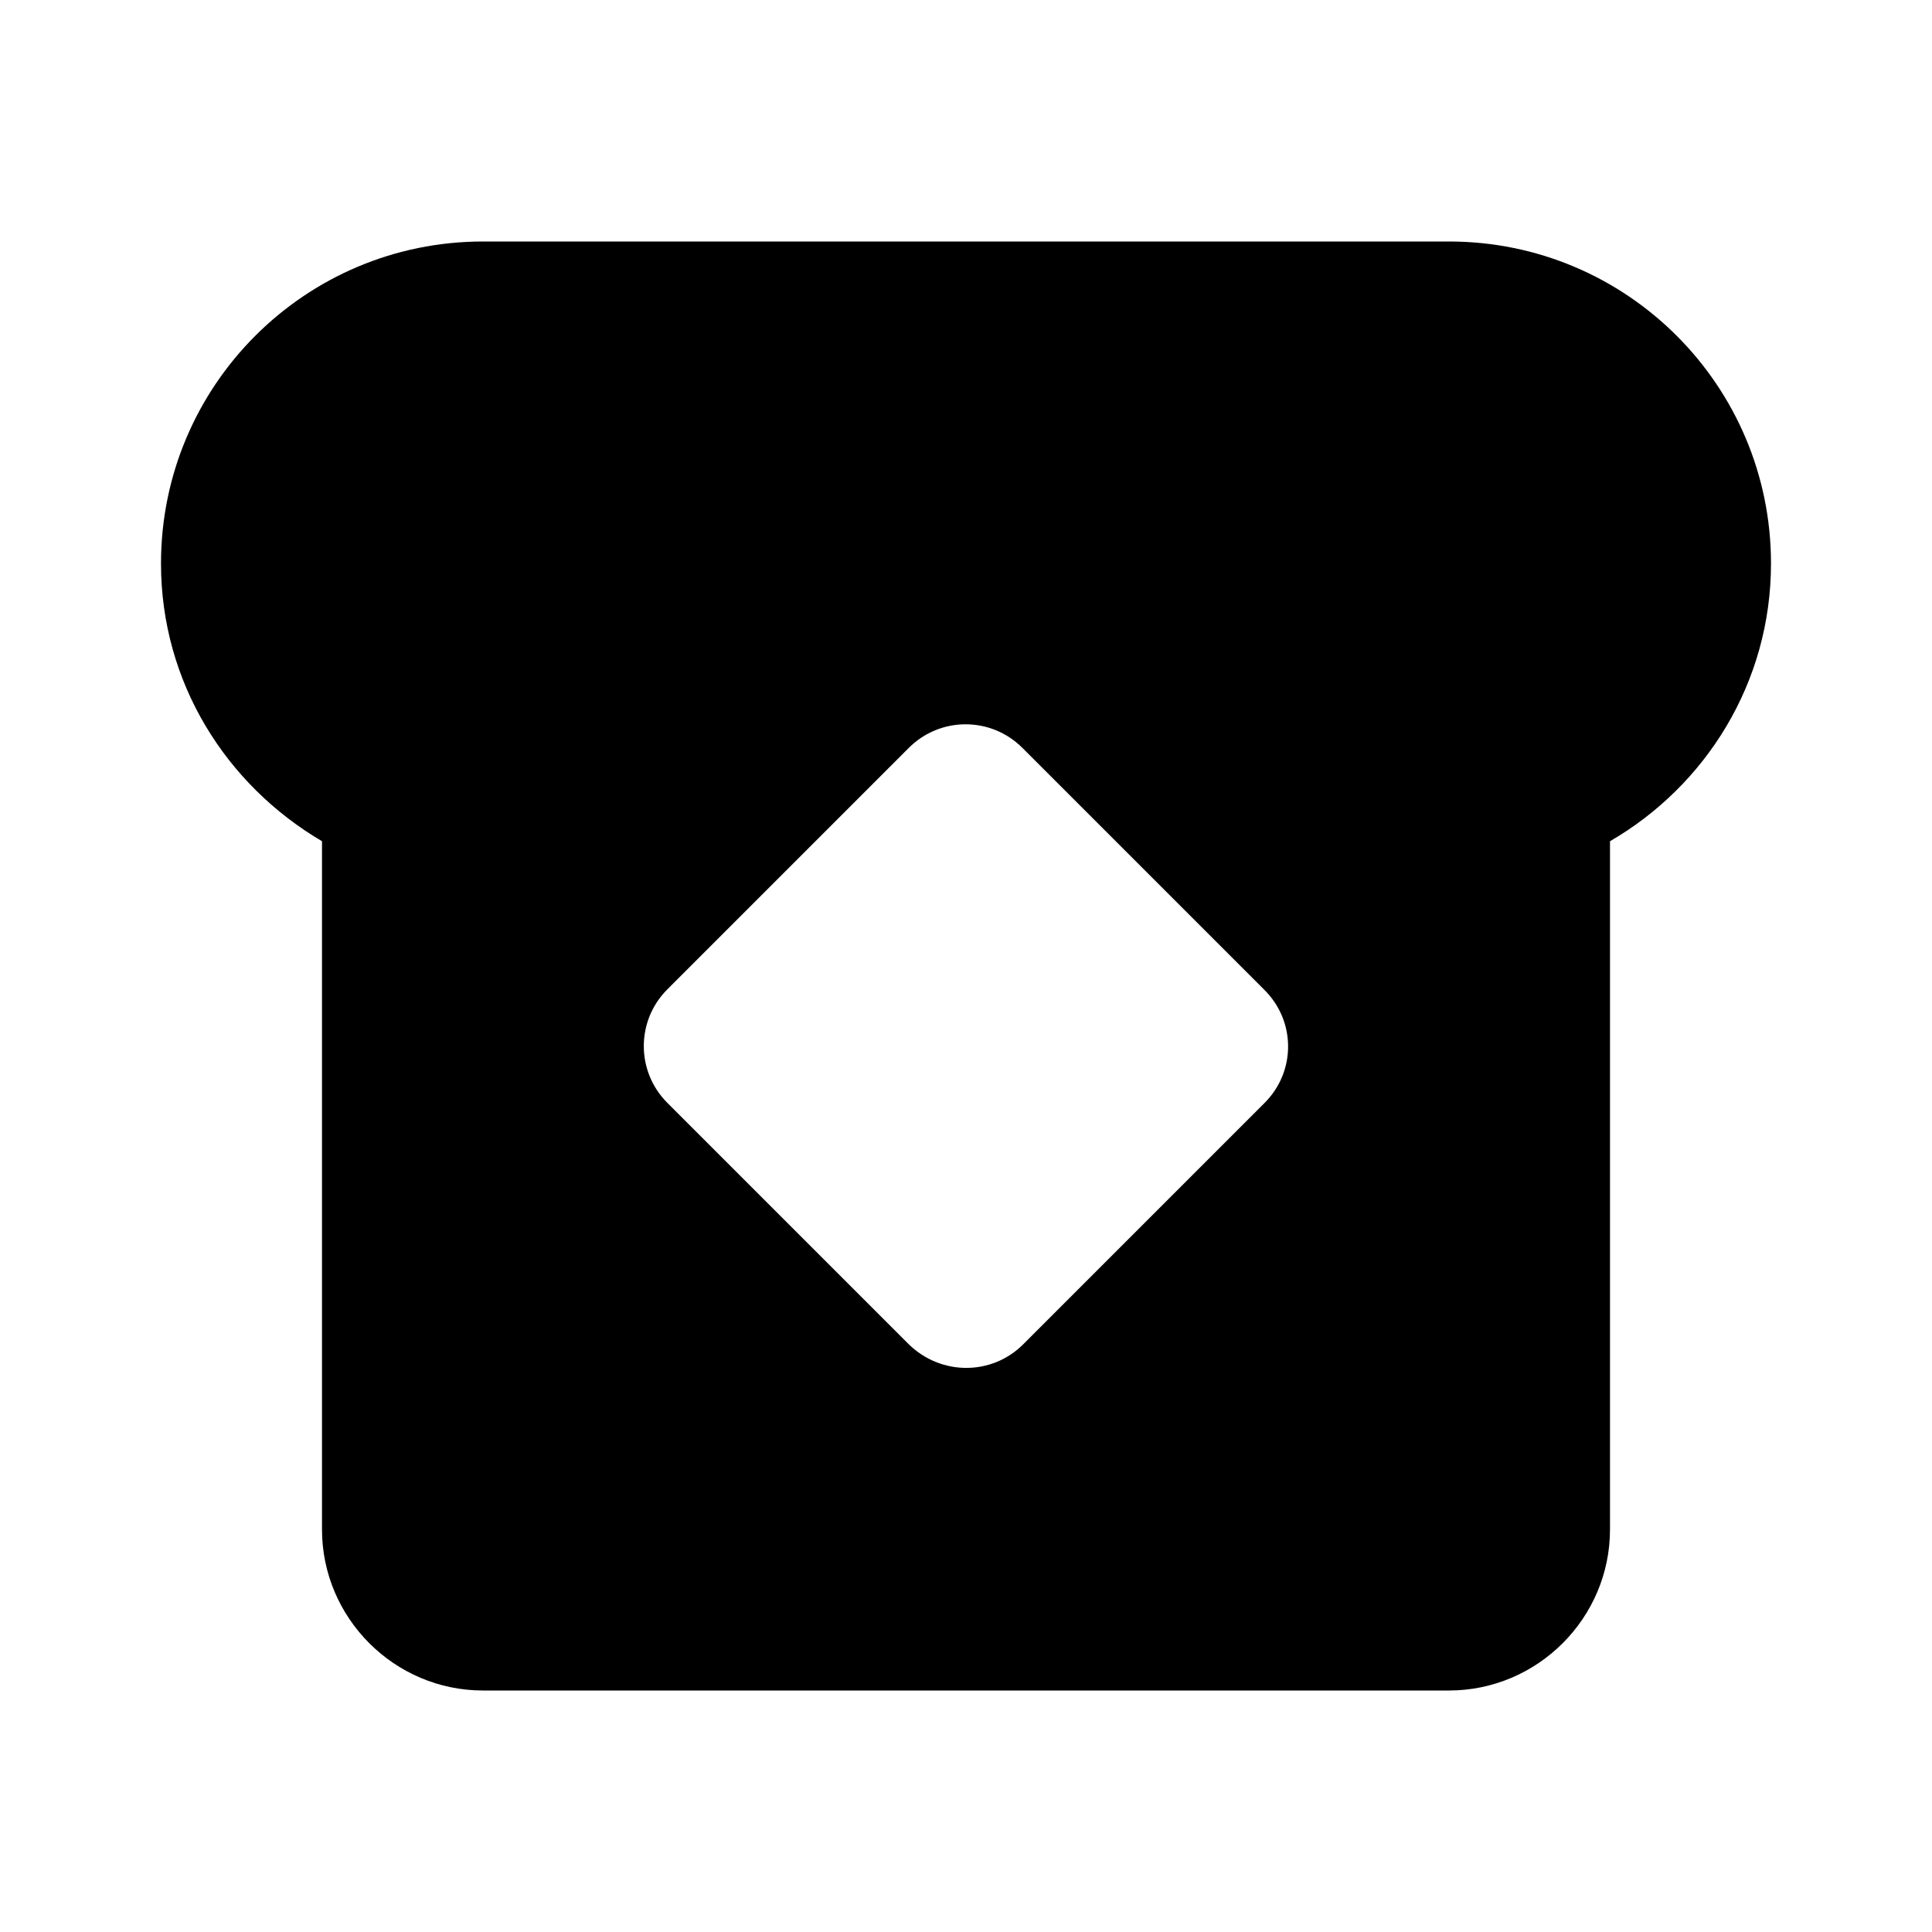 <svg xmlns="http://www.w3.org/2000/svg" enable-background="new 0 0 24 24" viewBox="0 0 24 24" fill="currentColor"><g><rect fill="none" height="24" width="24" y="0"/></g><g><path d="M18,3H6C3.79,3,2,4.79,2,7c0,1.48,0.81,2.75,2,3.45V19c0,1.1,0.9,2,2,2h12c1.1,0,2-0.9,2-2v-8.55c1.19-0.69,2-1.97,2-3.45 C22,4.79,20.21,3,18,3z M15.71,13.7l-3,3c-0.39,0.39-1.02,0.39-1.42,0l-3-3c-0.39-0.39-0.39-1.02,0-1.41l3-3 c0.39-0.39,1.02-0.39,1.41,0l3,3C16.1,12.68,16.1,13.31,15.71,13.7z"/></g></svg>